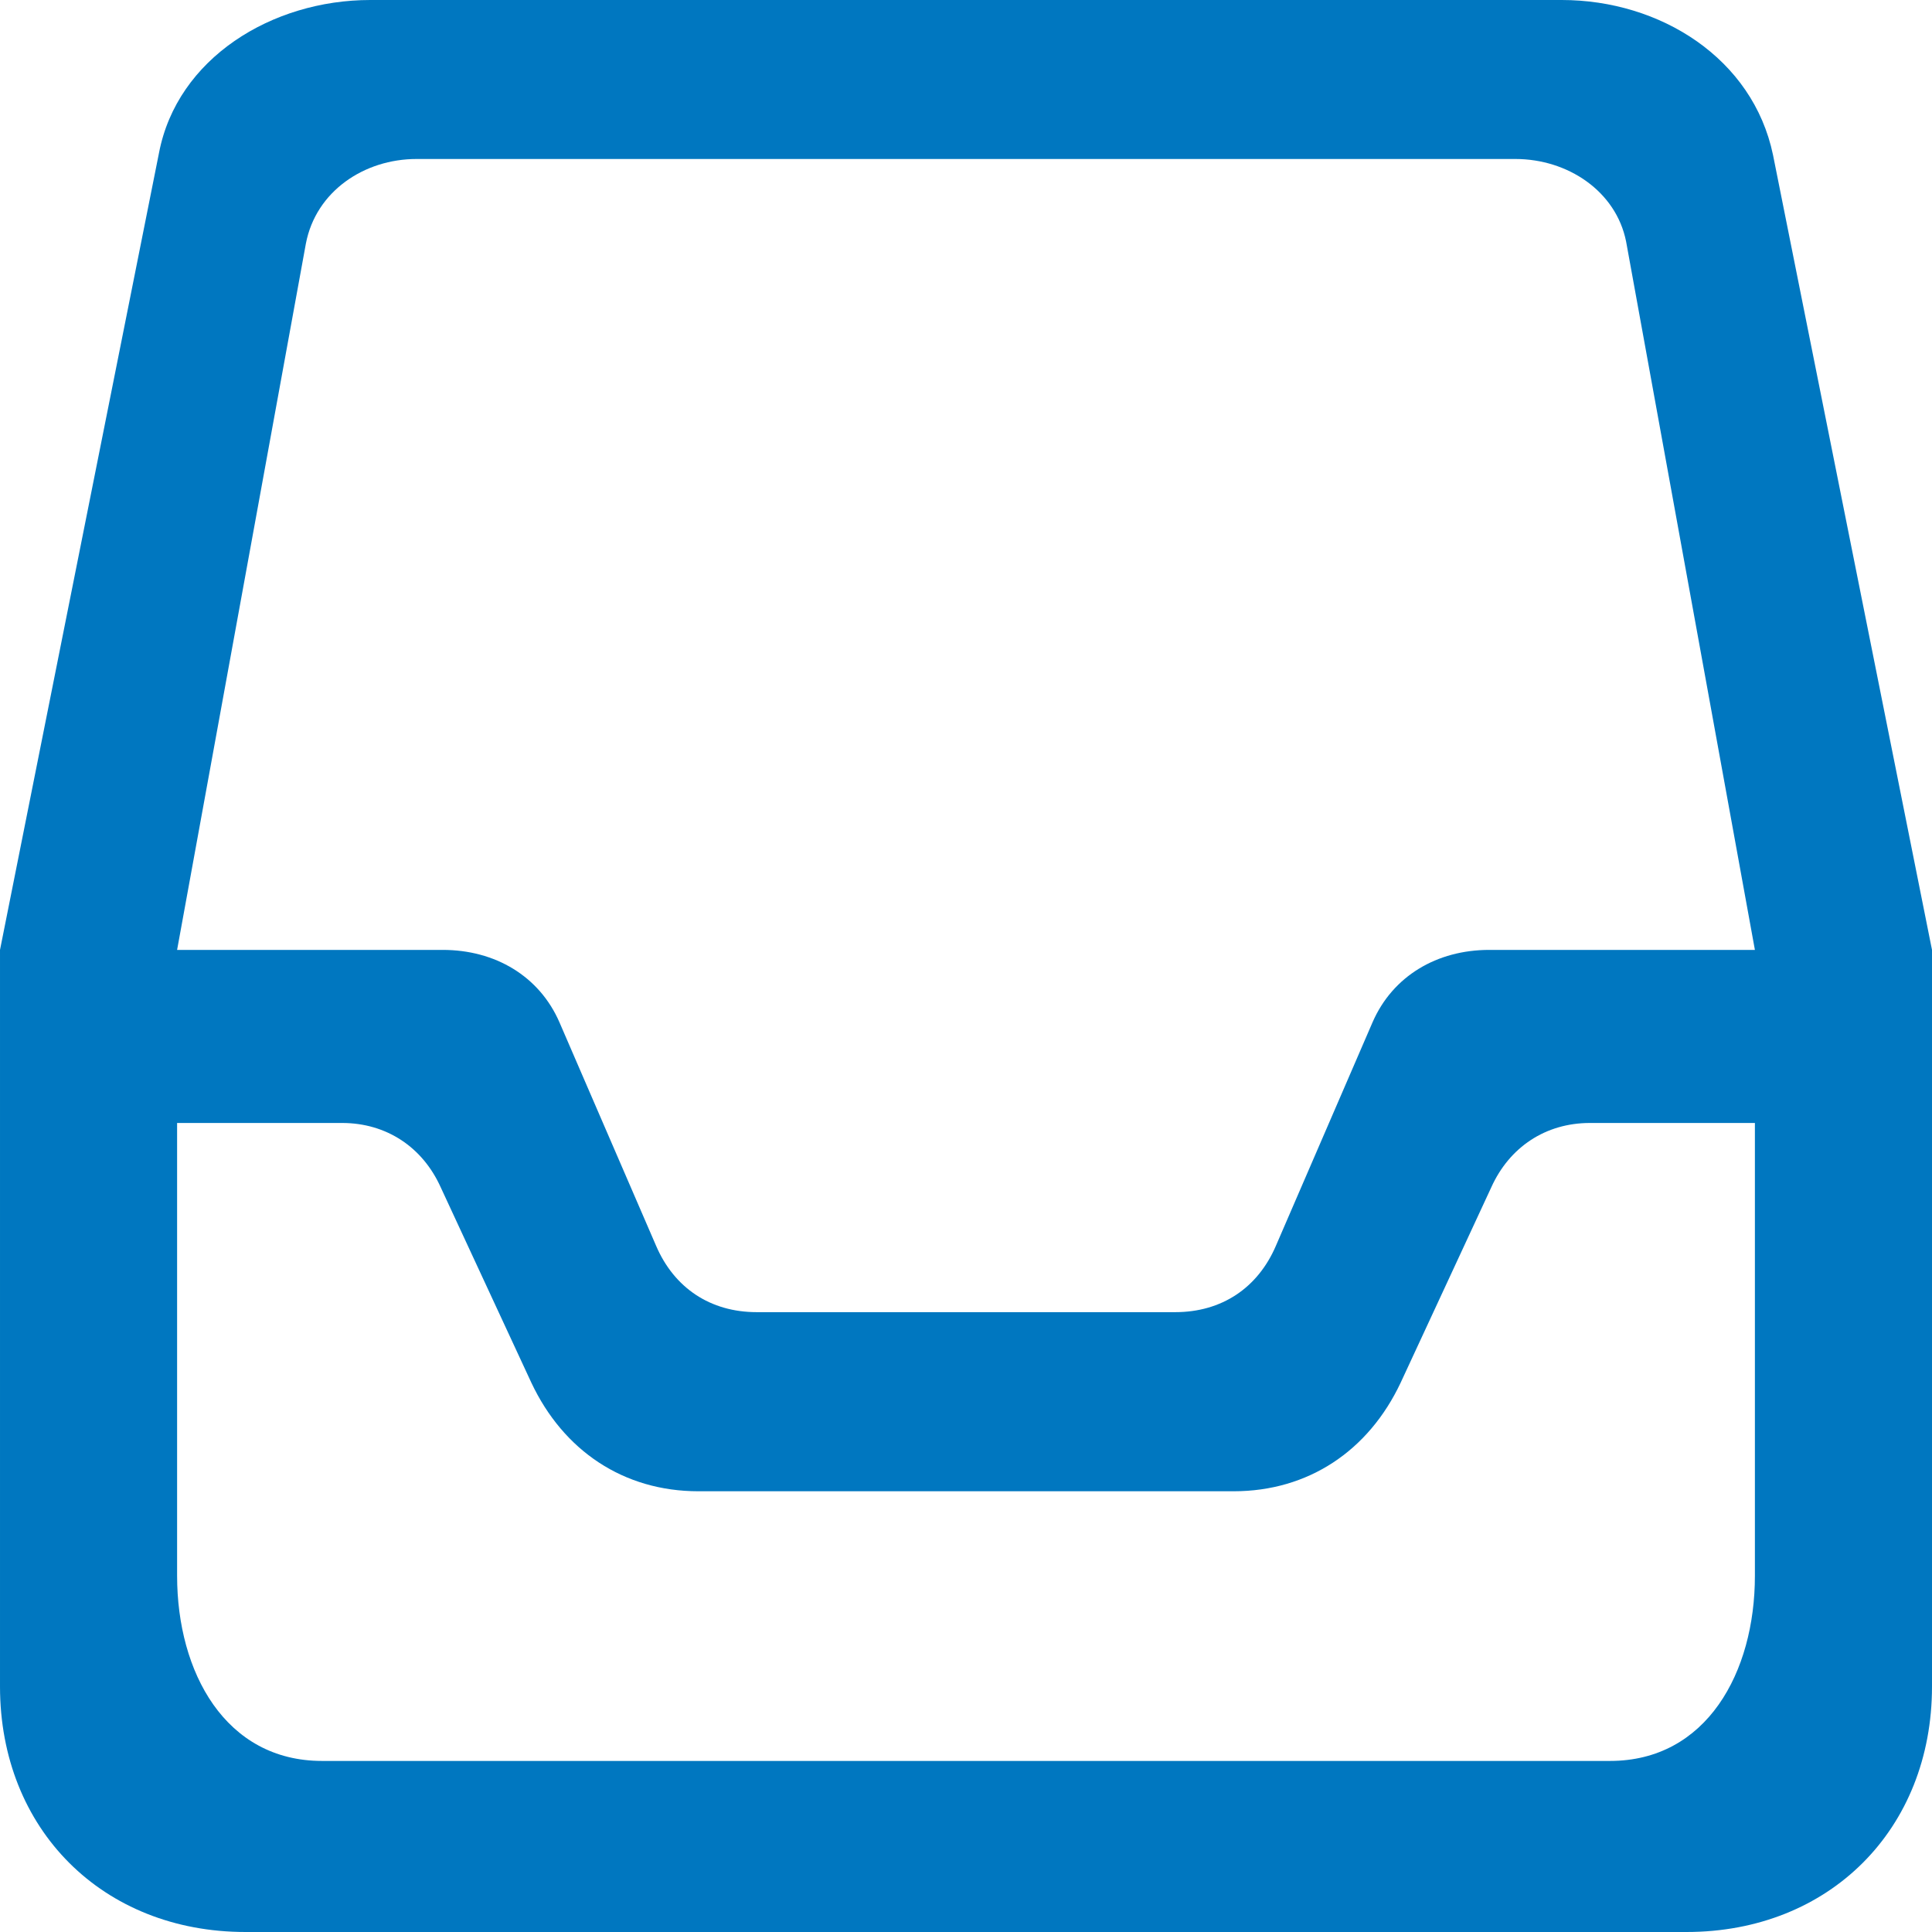 <?xml version="1.0" encoding="utf-8"?>
<!DOCTYPE svg PUBLIC "-//W3C//DTD SVG 1.1//EN" "http://www.w3.org/Graphics/SVG/1.1/DTD/svg11.dtd">
<svg version="1.1" xmlns="http://www.w3.org/2000/svg" xmlns:xlink="http://www.w3.org/1999/xlink" x="0px" y="0px" width="960px"
   height="960px" viewBox="0 0 960 960" enable-background="new 0 0 1920 1080" xml:space="preserve">

<g id="300">
   <path id="1" style="fill:#0077c0" d="M960 488v-366c0 -71 -51 -122 -122 -122h-716c-71 0 -122 51 -122 122v366l79 396c9 47 56 76 105 76h592c49 0 95 -29 105 -77zM872 488l-64 352c-5 25 -29 41 -55 41h-546c-26 0 -50 -16 -55 -42l-64 -351h132c26 0 48 -13 58 -36l48 -111c9 -21 27 -33 50 -33h208 c23 0 41 12 50 33l48 111c10 23 32 36 58 36h132zM88 402v-225c0 -48 24 -92 72 -92h640c48 0 72 44 72 92v225h-82c-22 0 -40 -12 -49 -32l-45 -97c-16 -34 -46 -54 -83 -54h-266c-37 0 -67 20 -83 54l-45 97c-9 20 -27 32 -49 32h-82z"
     transform="translate(0, 960) scale(1, -1)" />
</g>

</svg>
